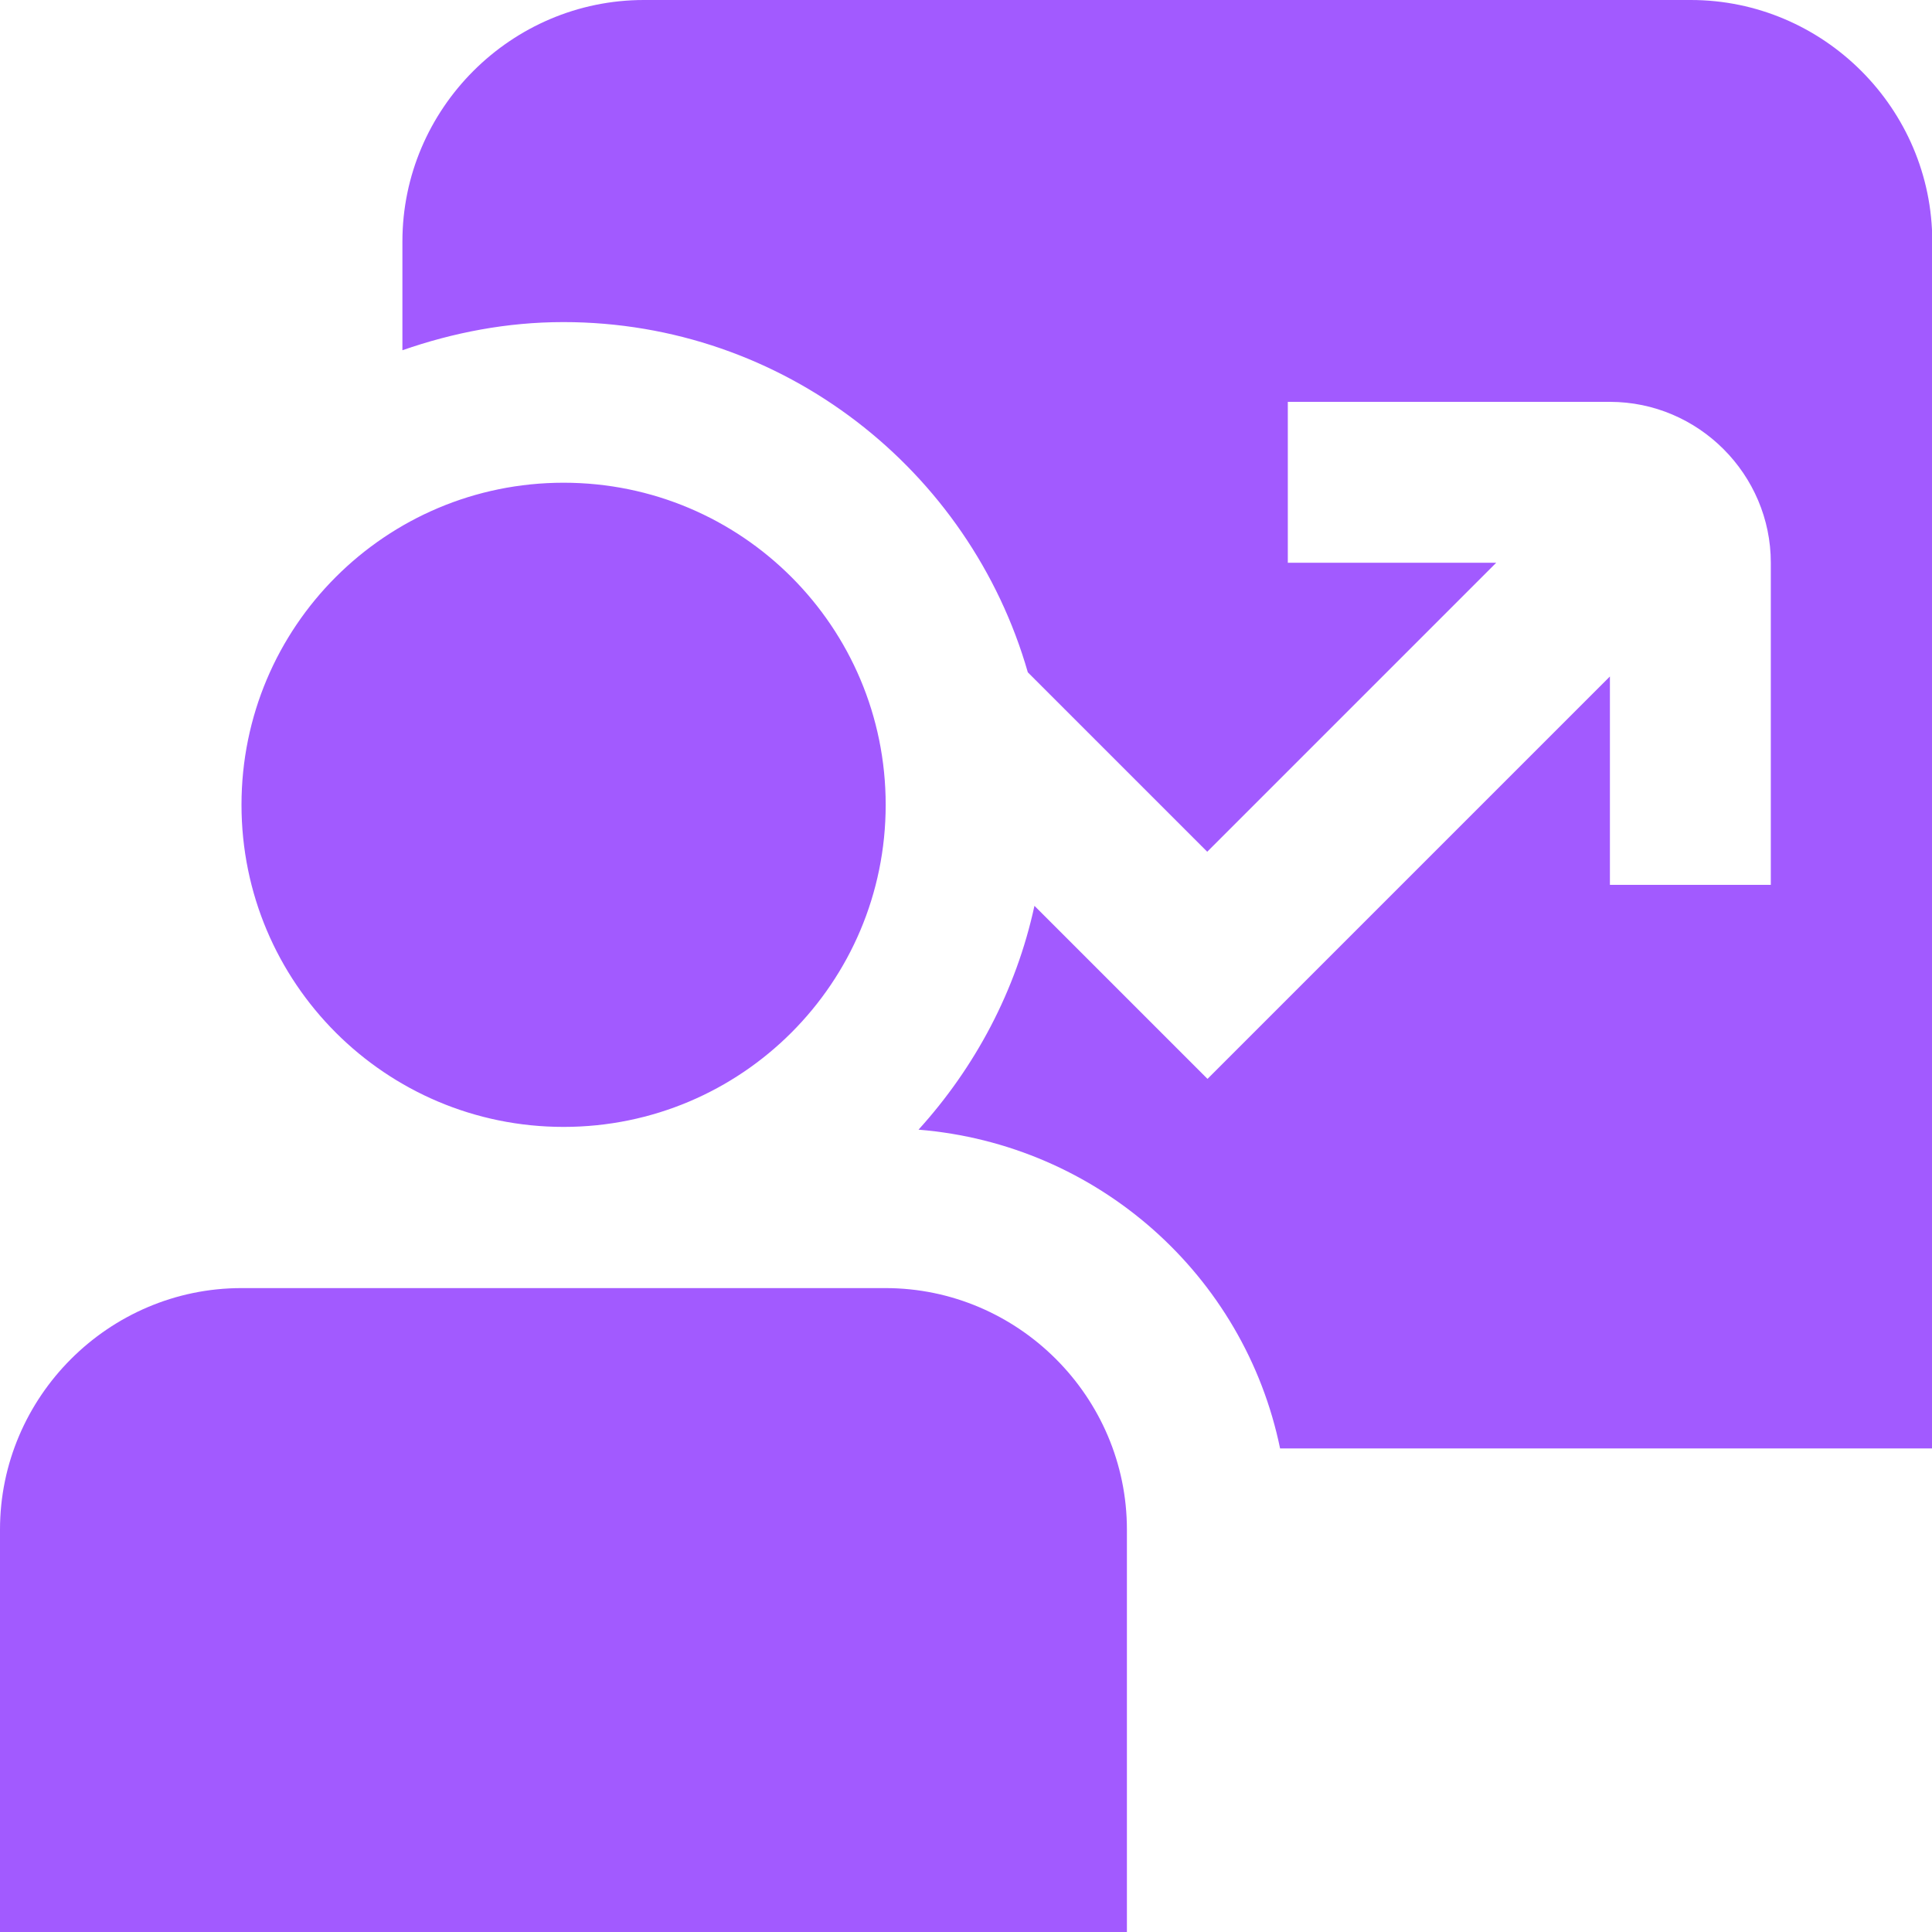 <svg xmlns="http://www.w3.org/2000/svg" id="Camada_2" data-name="Camada 2" viewBox="0 0 70 70"><defs><style>      .cls-1 {        fill: #a25aff;      }    </style></defs><g id="background"><path class="cls-1" d="M20.42,40.83c-6.45,0-11.67-5.22-11.67-11.67s5.22-11.67,11.67-11.67,11.67,5.22,11.67,11.67-5.22,11.67-11.67,11.67ZM40.83,70H0v-14.58c0-4.81,3.94-8.75,8.75-8.75h23.33c4.81,0,8.75,3.94,8.75,8.75v14.58ZM61.25,0H23.33c-4.81,0-8.75,3.94-8.75,8.75v3.94c1.84-.64,3.79-1.02,5.83-1.02,7.99,0,14.73,5.37,16.83,12.69l6.5,6.5,10.47-10.47h-7.55v-5.83h11.67c3.21,0,5.83,2.63,5.83,5.83v11.67h-5.83v-7.55l-14.58,14.58-6.27-6.27c-.67,3.09-2.16,5.86-4.2,8.11,6.5.53,11.81,5.28,13.1,11.55h23.63V8.75c0-4.81-3.94-8.75-8.75-8.75Z"></path></g></svg>